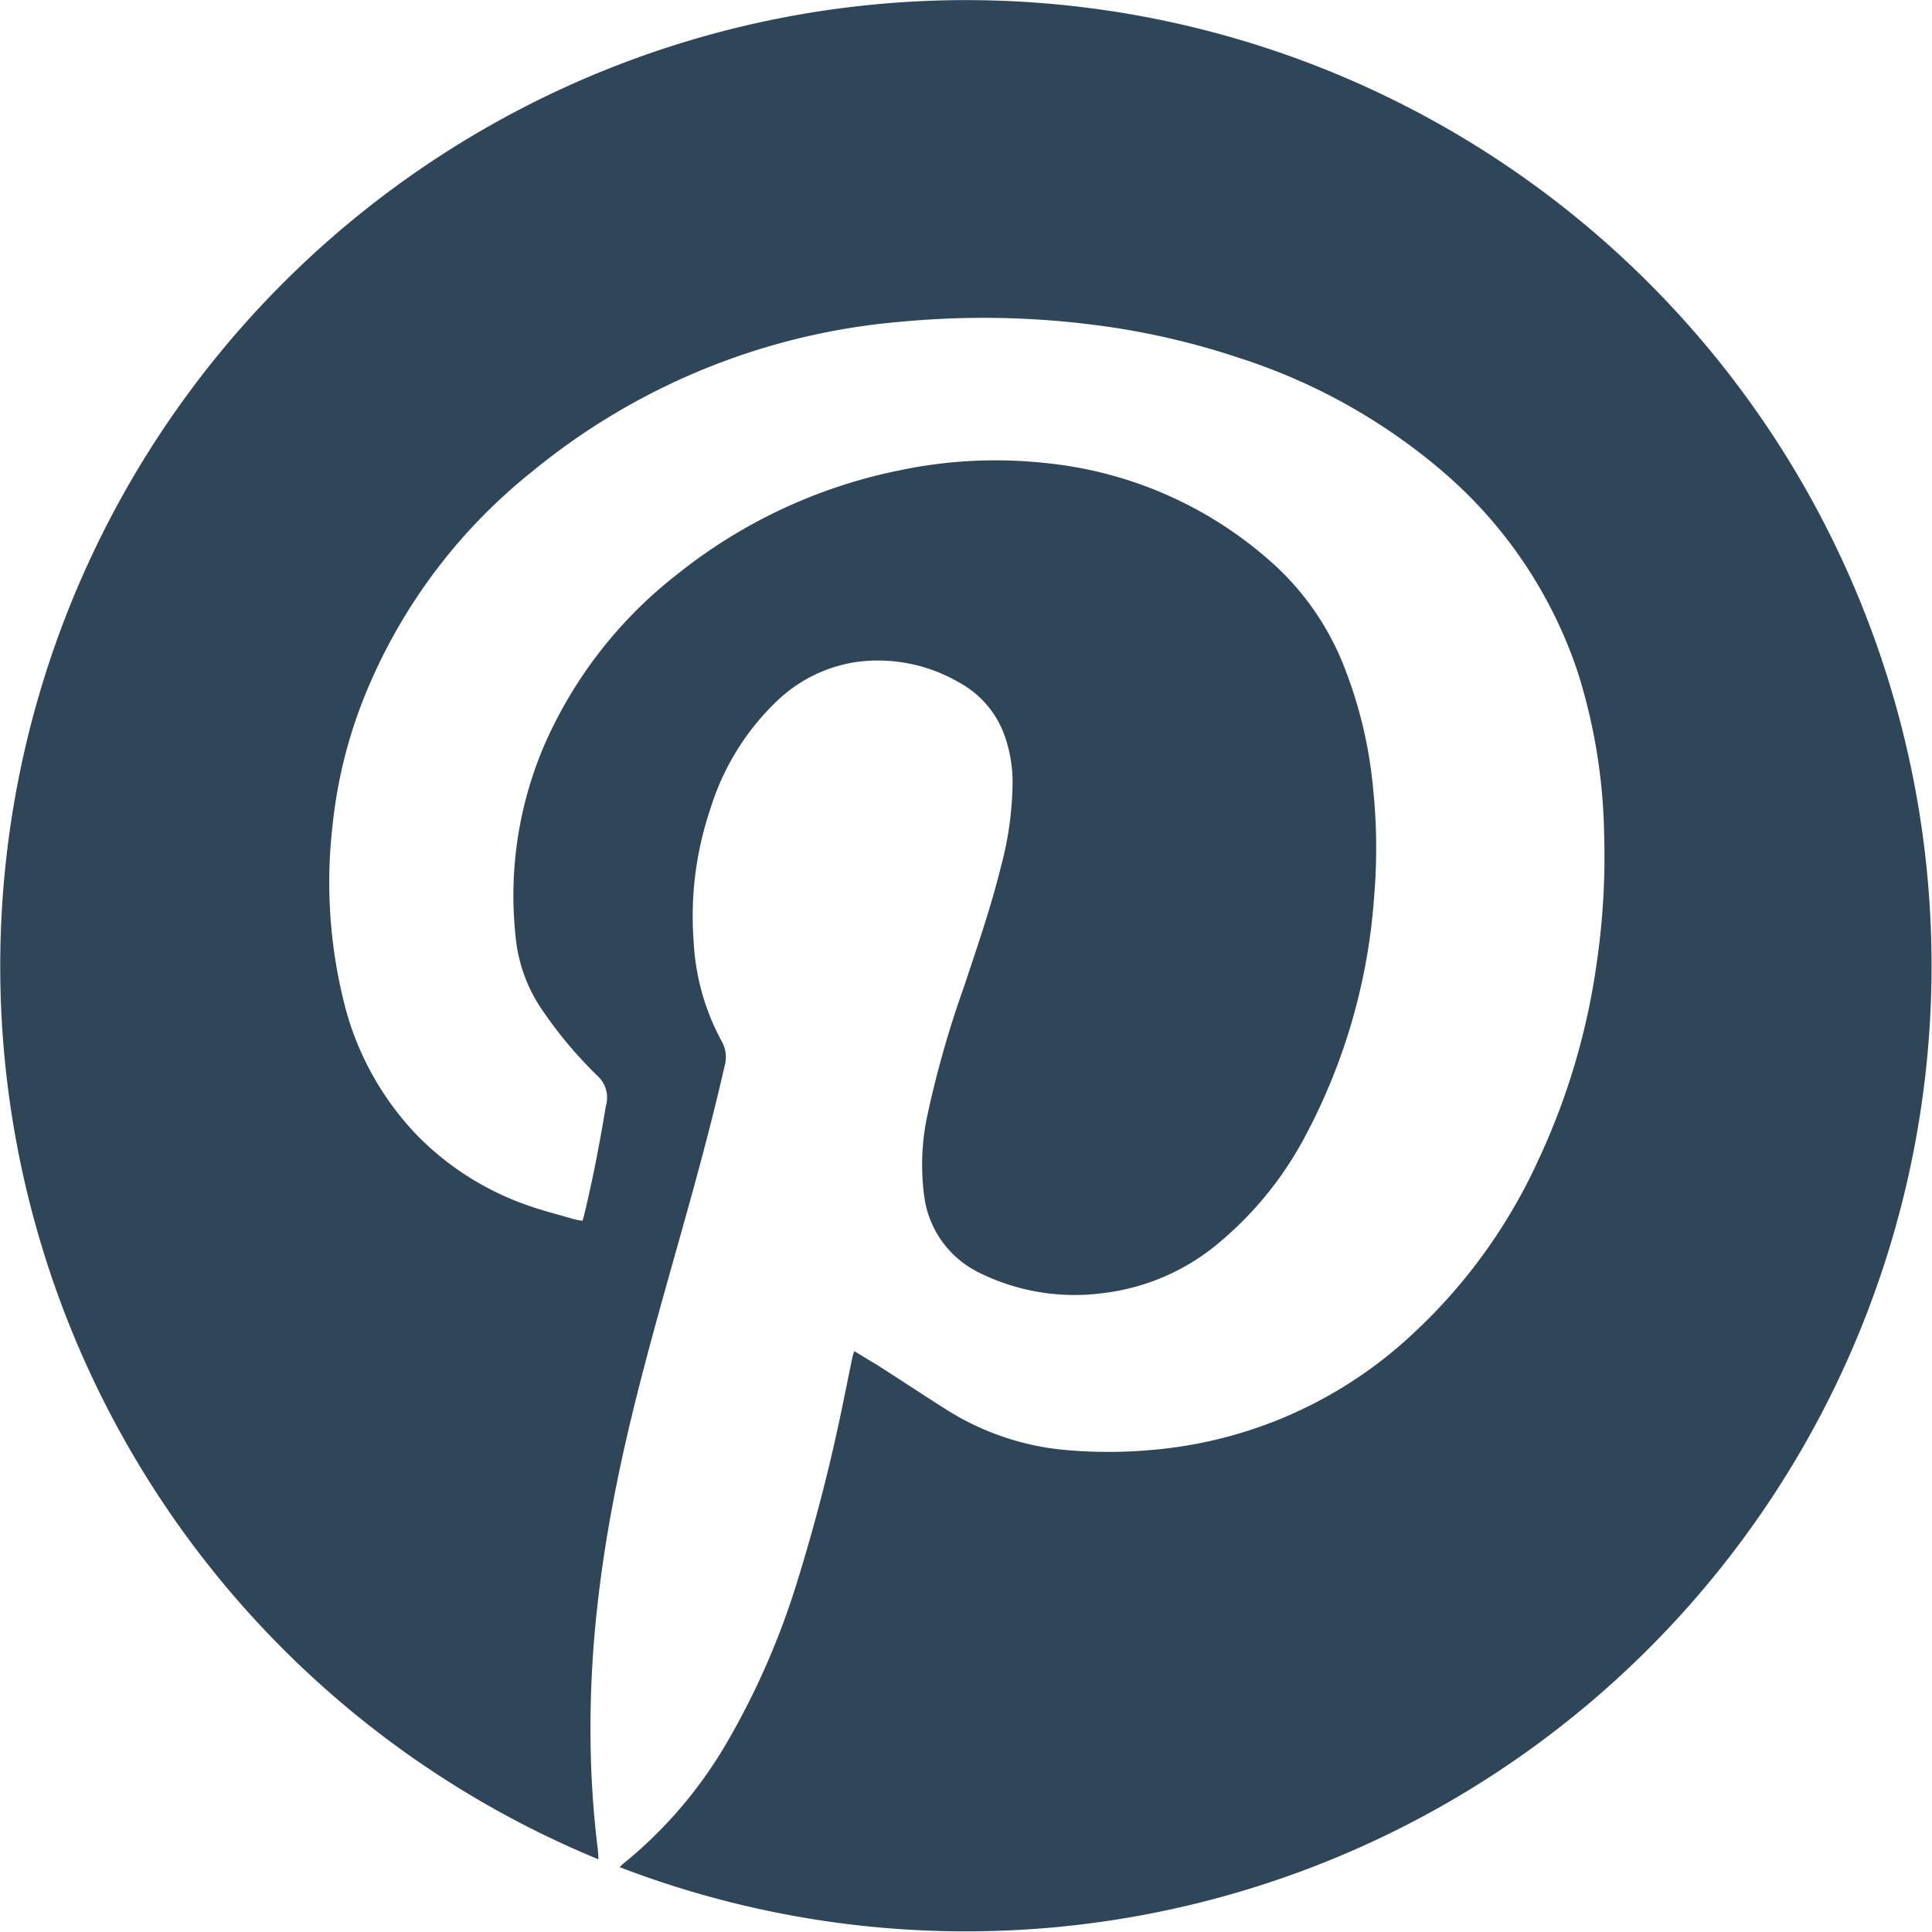 <svg xmlns="http://www.w3.org/2000/svg" xmlns:xlink="http://www.w3.org/1999/xlink" width="28.473" height="28.47" viewBox="0 0 28.473 28.47"><defs><clipPath id="a"><rect width="28.473" height="28.47" fill="#2f4658"/></clipPath></defs><g clip-path="url(#a)"><path d="M9.132,27.517c.021-.02.039-.04.06-.056a6.494,6.494,0,0,0,1.483-1.716,11.327,11.327,0,0,0,1.09-2.488,27.176,27.176,0,0,0,.68-2.682c.041-.194.079-.389.12-.584a.789.789,0,0,1,.026-.078c.114.07.224.136.331.2.335.214.666.433,1,.645a3.938,3.938,0,0,0,1.669.6,7,7,0,0,0,1.354.013,6.41,6.41,0,0,0,3.679-1.536,8.039,8.039,0,0,0,2.034-2.71,10.171,10.171,0,0,0,.874-2.934,10.833,10.833,0,0,0,.109-1.9,8.343,8.343,0,0,0-.387-2.379A6.658,6.658,0,0,0,21.321,7a8.7,8.7,0,0,0-3.052-1.723,11.174,11.174,0,0,0-2.16-.491,12.865,12.865,0,0,0-2.8-.047A9.868,9.868,0,0,0,7.82,6.968a8.12,8.12,0,0,0-2.386,3.146A7.031,7.031,0,0,0,4.9,12.175a7.3,7.3,0,0,0,.17,2.6,4.313,4.313,0,0,0,1.083,1.963,4.221,4.221,0,0,0,1.551,1c.247.093.505.156.759.231a1.138,1.138,0,0,0,.122.022c.009-.033.018-.061.025-.09.129-.53.23-1.065.319-1.6A.437.437,0,0,0,8.8,15.85a6.188,6.188,0,0,1-.79-.938,2.284,2.284,0,0,1-.413-1.126A5.624,5.624,0,0,1,8.014,11,6.468,6.468,0,0,1,9.97,8.472a7.666,7.666,0,0,1,3.29-1.541,6.85,6.85,0,0,1,2.128-.109A5.875,5.875,0,0,1,18.8,8.341a4.03,4.03,0,0,1,1.031,1.54,6.53,6.53,0,0,1,.406,1.747,8.477,8.477,0,0,1,.015,1.576,8.8,8.8,0,0,1-1.024,3.555,5.207,5.207,0,0,1-1.232,1.53,3.247,3.247,0,0,1-1.761.771,3.168,3.168,0,0,1-1.817-.31,1.465,1.465,0,0,1-.8-1.141,3.493,3.493,0,0,1,.057-1.208,15.212,15.212,0,0,1,.537-1.874c.192-.58.393-1.158.539-1.753a4.925,4.925,0,0,0,.172-1.27,2.058,2.058,0,0,0-.1-.61,1.441,1.441,0,0,0-.69-.837,2.373,2.373,0,0,0-1.519-.3,2.148,2.148,0,0,0-1.157.568,3.7,3.7,0,0,0-.983,1.581,4.936,4.936,0,0,0-.252,1.958,3.437,3.437,0,0,0,.41,1.474.476.476,0,0,1,.047.373c-.225.988-.5,1.962-.775,2.936-.281,1-.558,1.995-.772,3.009-.136.648-.248,1.3-.322,1.959a16.171,16.171,0,0,0-.107,2.03,14.3,14.3,0,0,0,.107,1.609c.005.042.006.085.01.148A14.237,14.237,0,0,1,9.316.879a14.231,14.231,0,1,1-.184,26.638" transform="translate(0 0)" fill="#2f4658"/></g></svg>